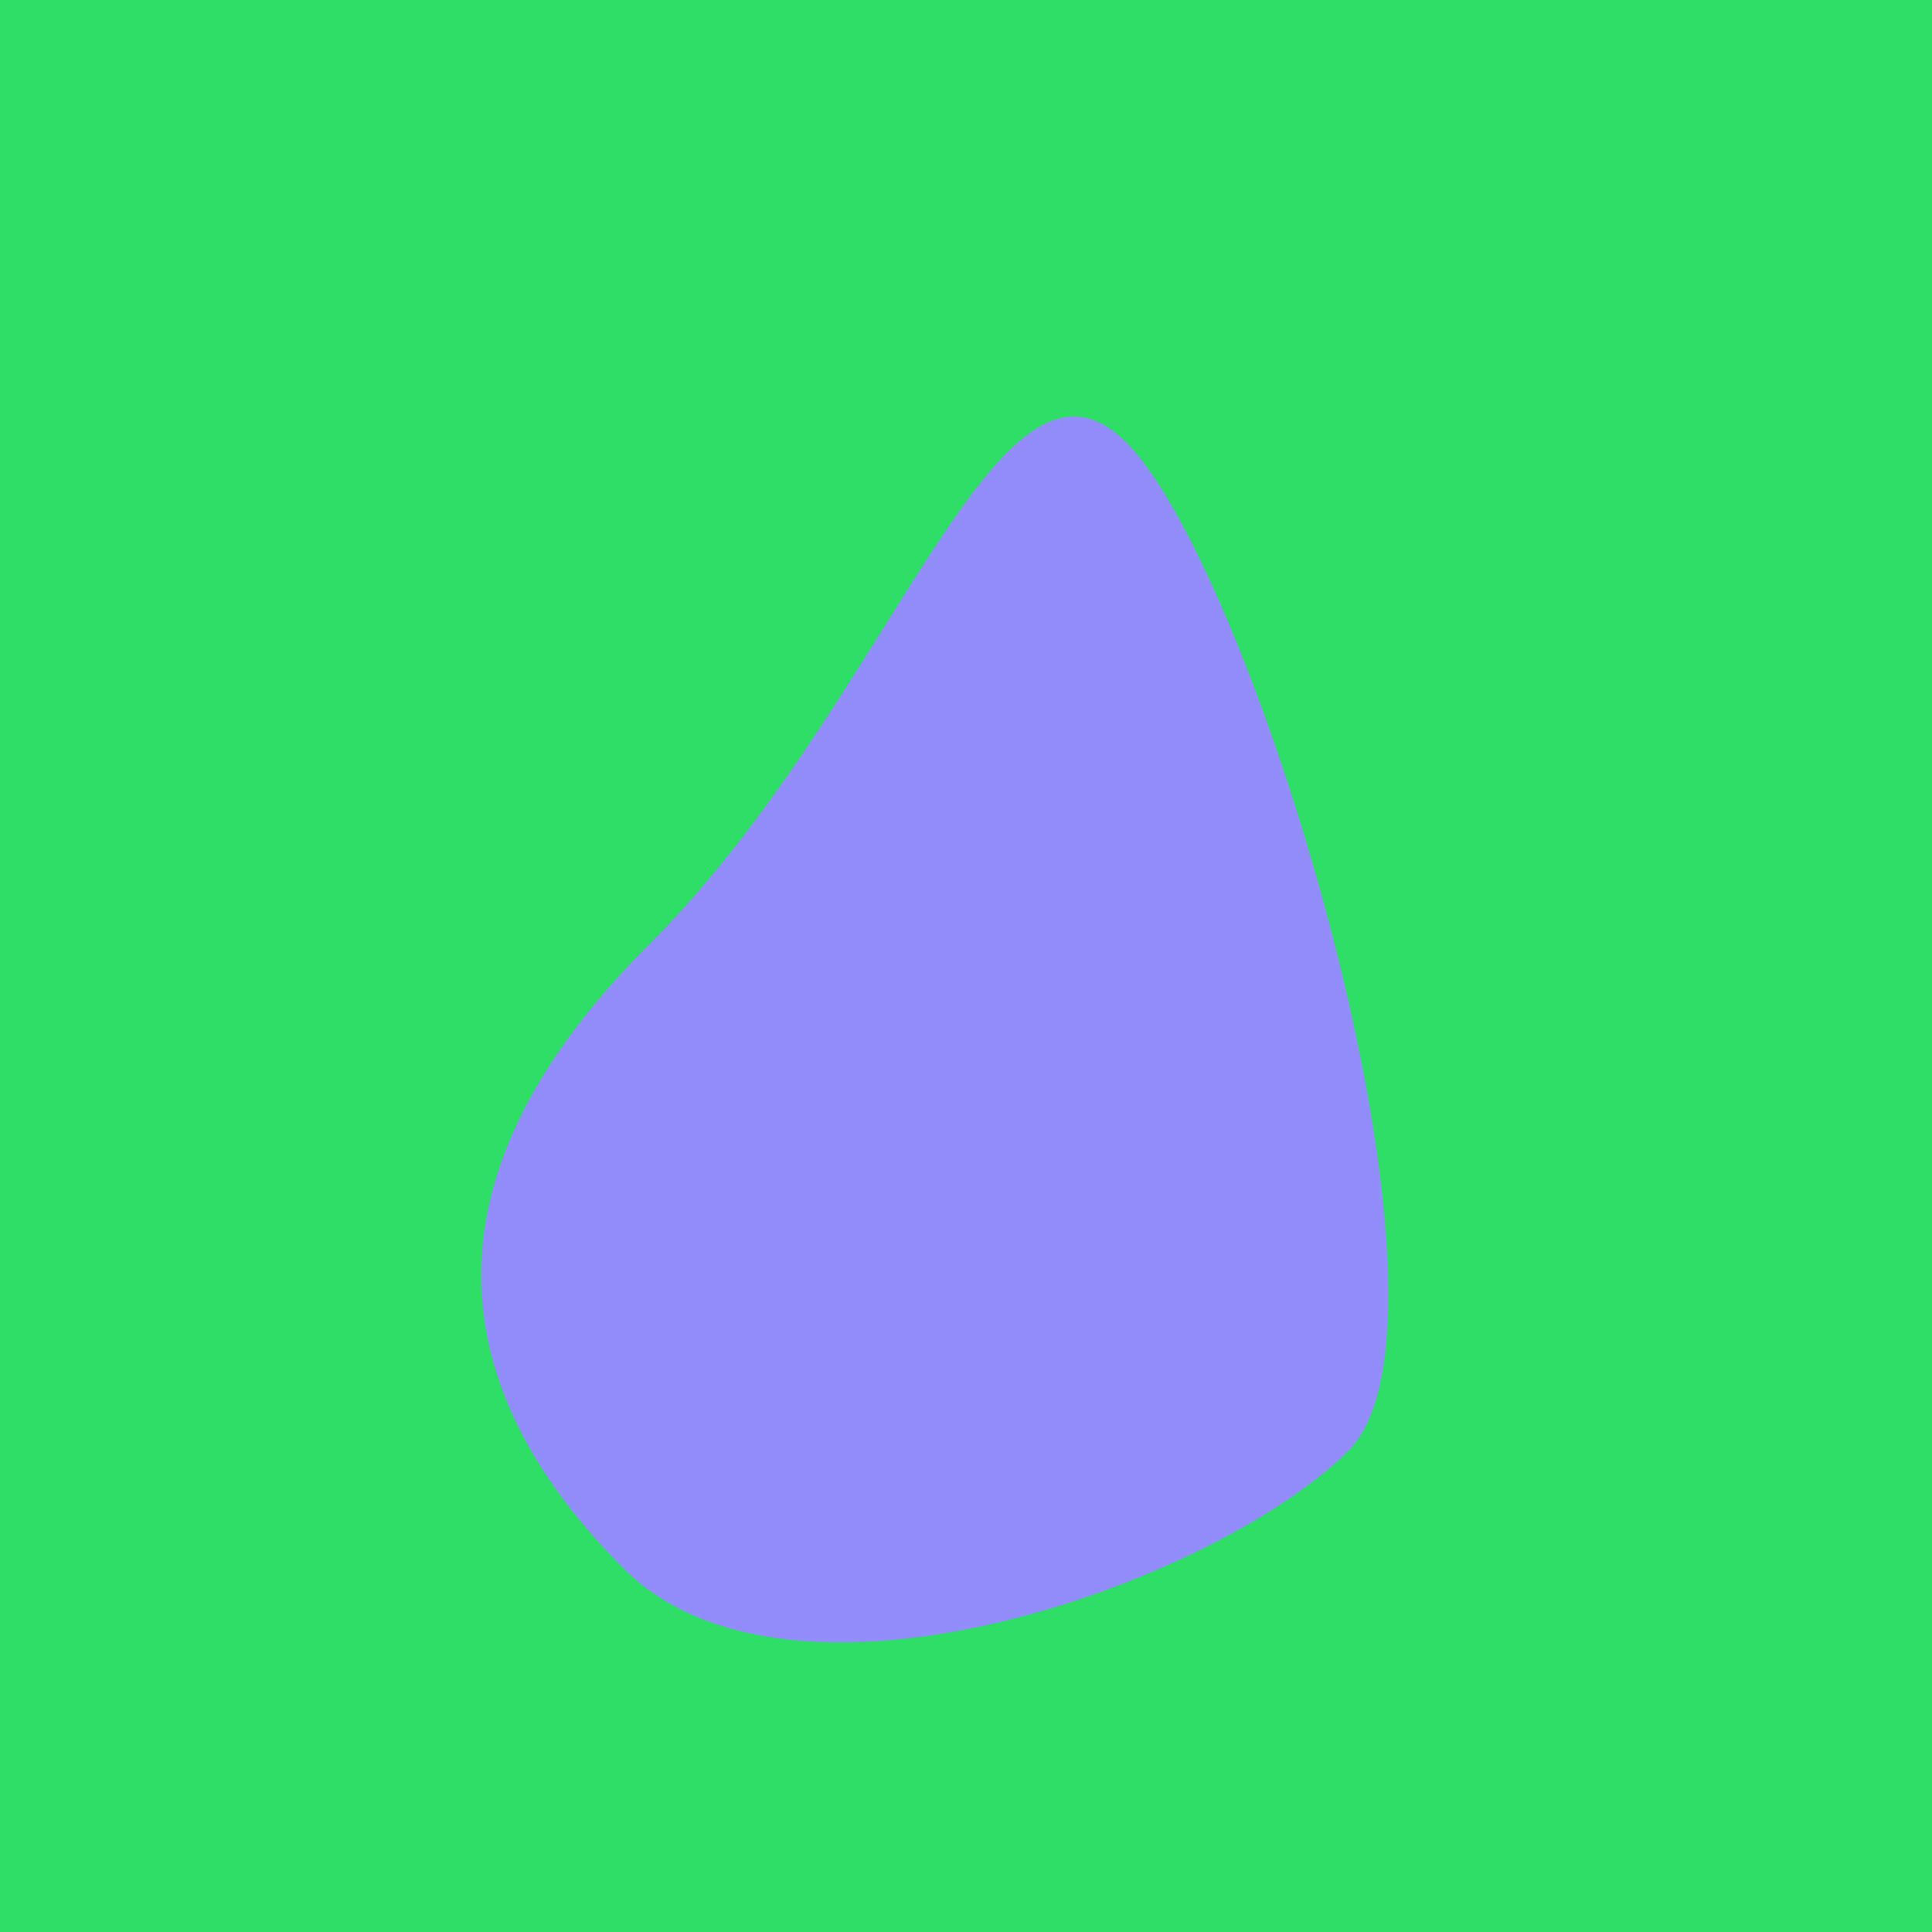 <?xml version="1.0" encoding="utf-8"?><!DOCTYPE svg ><svg width="1000px" height="1000px" xmlns="http://www.w3.org/2000/svg"><rect style="fill: rgb(47,222,103);" width="100%" height="100%"/><path d="M 336 489 C 463 362, 516 162, 583 229 C 650 296,  766 683, 698 751 C 630 819, 410 899, 323 812 C 236 725, 209 616, 336 489" style="fill: rgb(146,141,251);" x="357.5" y="393" width="285" height="214"/></svg>